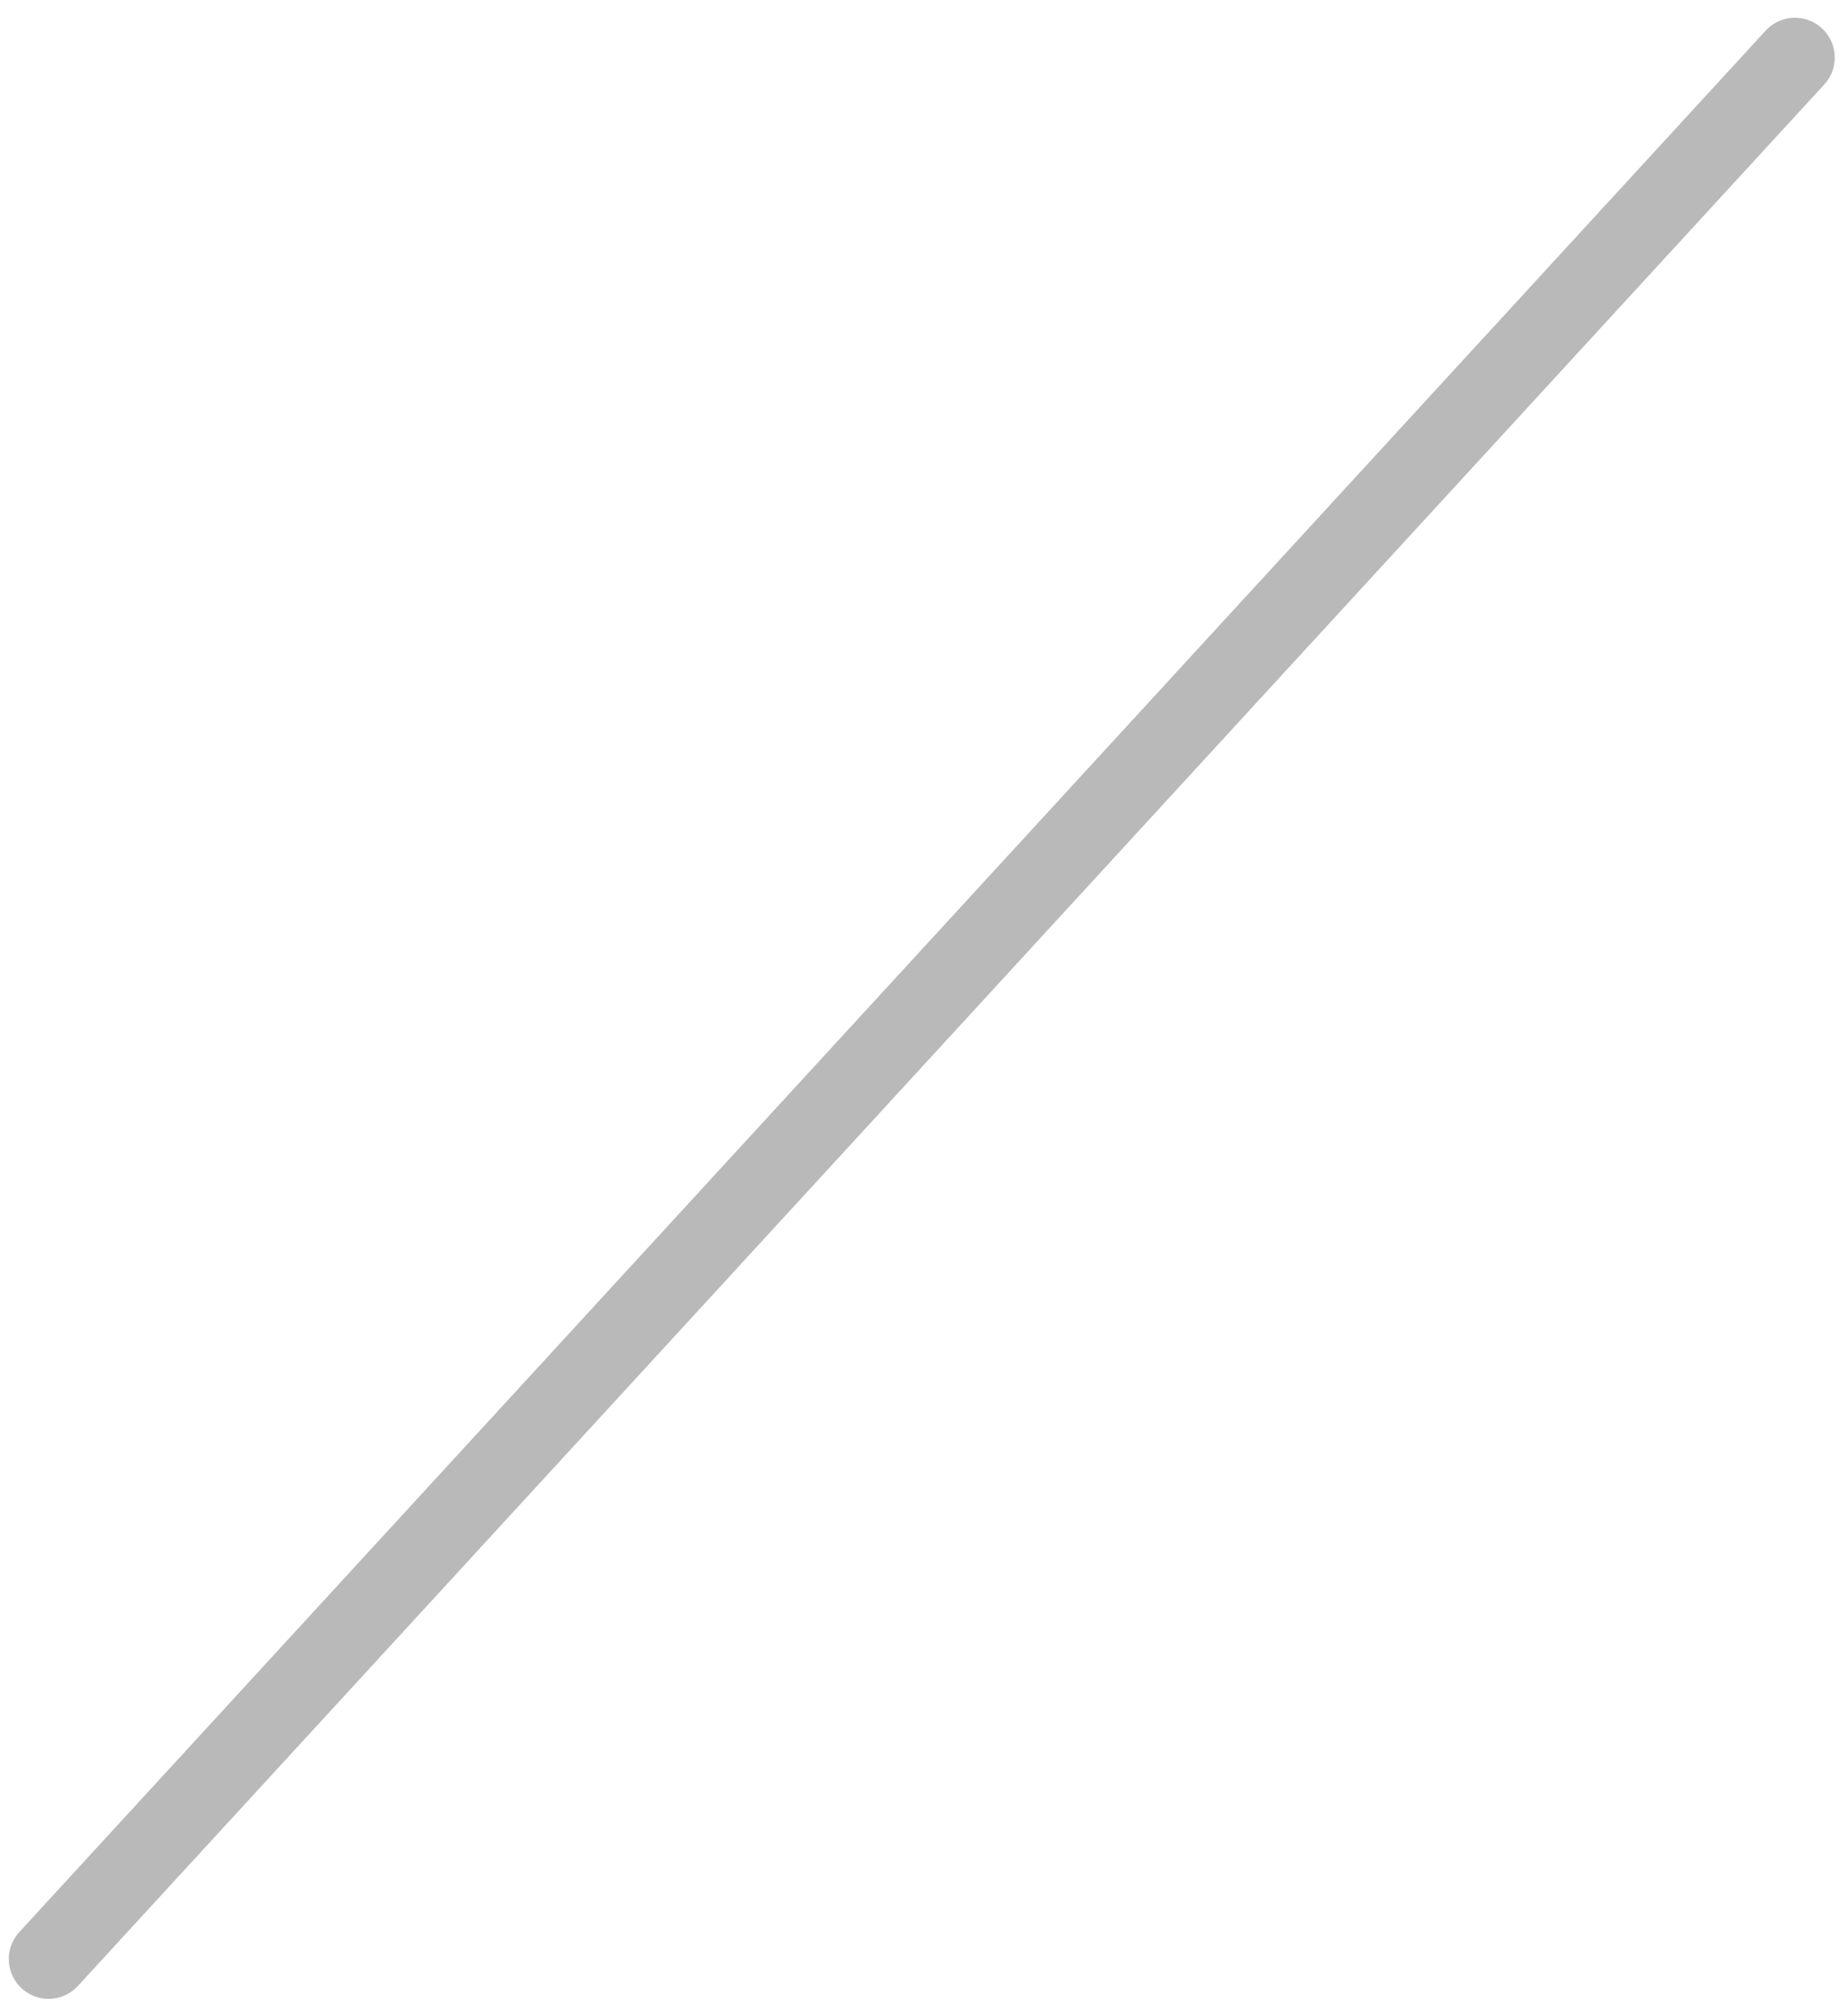 <?xml version="1.0" encoding="utf-8"?>
<!-- Generator: Adobe Illustrator 17.0.0, SVG Export Plug-In . SVG Version: 6.00 Build 0)  -->
<!DOCTYPE svg PUBLIC "-//W3C//DTD SVG 1.1//EN" "http://www.w3.org/Graphics/SVG/1.1/DTD/svg11.dtd">
<svg version="1.1" id="Layer_1" xmlns="http://www.w3.org/2000/svg" xmlns:xlink="http://www.w3.org/1999/xlink" x="0px" y="0px"
	 width="46.438px" height="50.348px" viewBox="0 0 46.438 50.348" style="enable-background:new 0 0 46.438 50.348;"
	 xml:space="preserve">
<style type="text/css">
	.st0{opacity:0.3;fill:#FFFFFF;stroke:#151515;stroke-width:2;stroke-linecap:round;stroke-miterlimit:10;}
</style>
<line class="st0" x1="45.105" y1="1.446" x2="1.221" y2="49.209"/>
</svg>
